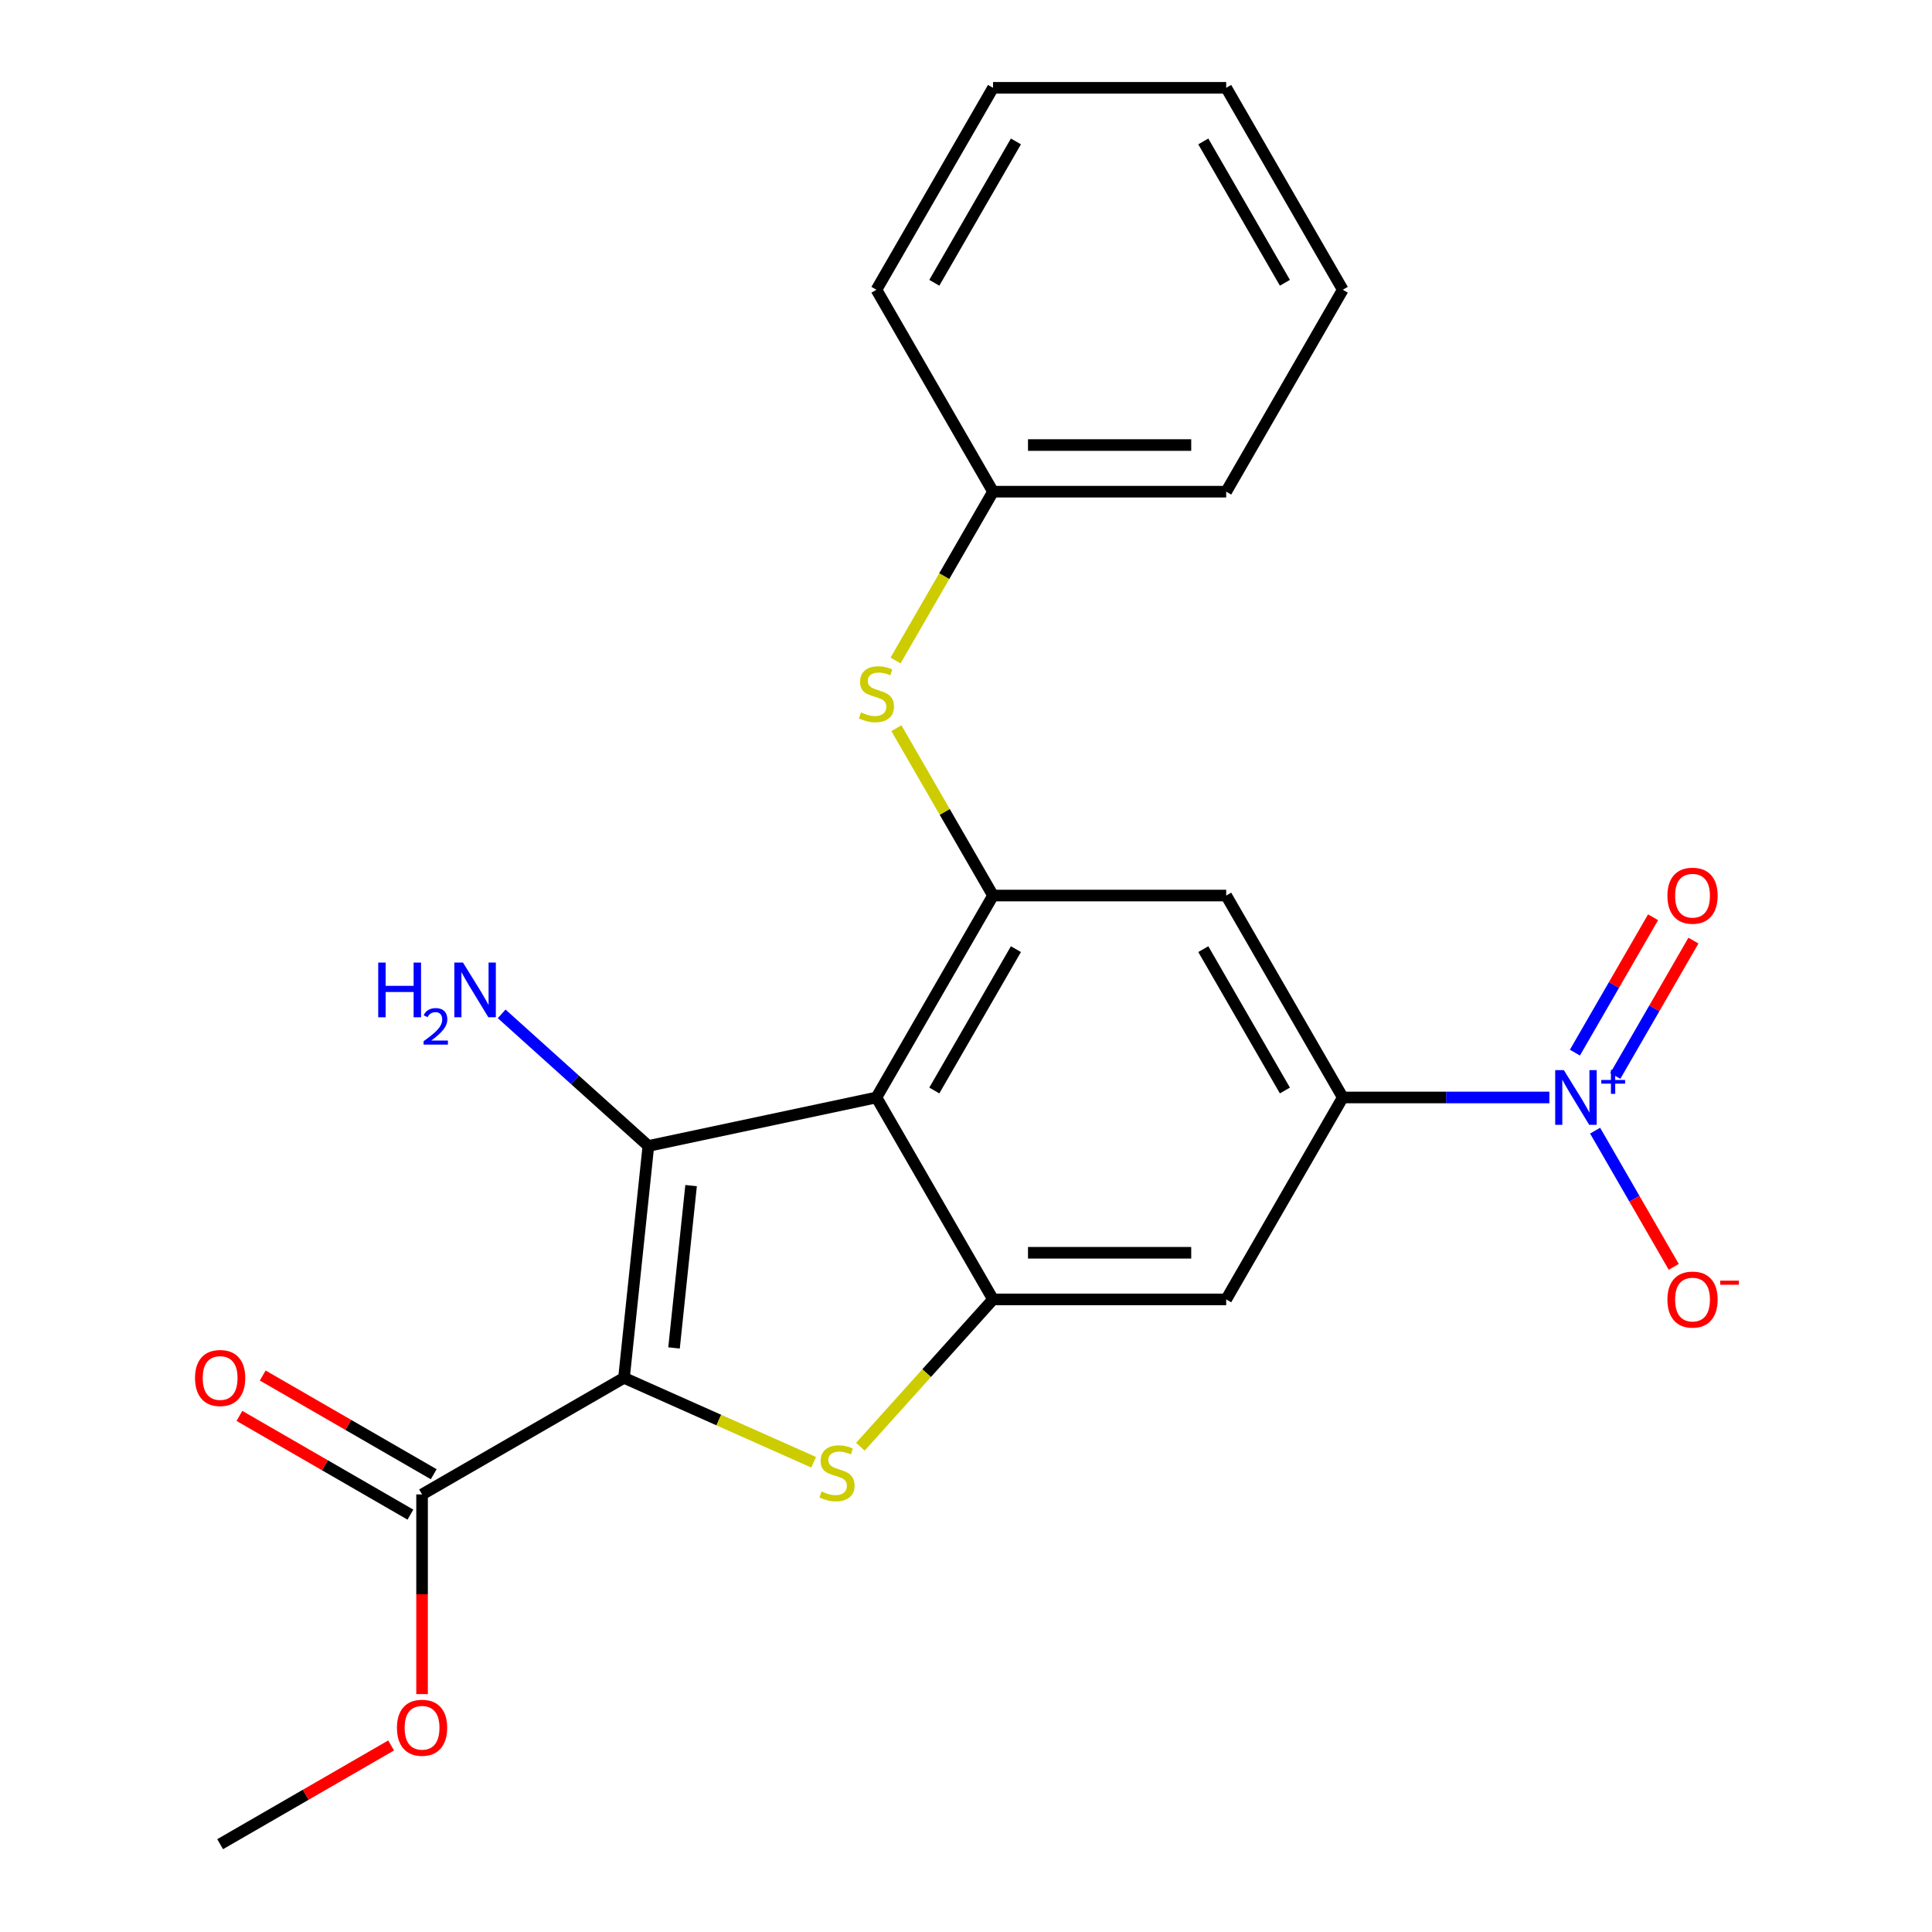 <?xml version='1.0' encoding='iso-8859-1'?>
<svg version='1.1' baseProfile='full'
              xmlns='http://www.w3.org/2000/svg'
                      xmlns:rdkit='http://www.rdkit.org/xml'
                      xmlns:xlink='http://www.w3.org/1999/xlink'
                  xml:space='preserve'
width='1000px' height='1000px' viewBox='0 0 1000 1000'>
<!-- END OF HEADER -->
<rect style='opacity:1.0;fill:#FFFFFF;stroke:none' width='1000' height='1000' x='0' y='0'> </rect>
<path class='bond-0' d='M 322.978,713.169 L 335.593,593.142' style='fill:none;fill-rule:evenodd;stroke:#000000;stroke-width:6px;stroke-linecap:butt;stroke-linejoin:miter;stroke-opacity:1' />
<path class='bond-0' d='M 348.875,697.688 L 357.706,613.669' style='fill:none;fill-rule:evenodd;stroke:#000000;stroke-width:6px;stroke-linecap:butt;stroke-linejoin:miter;stroke-opacity:1' />
<path class='bond-2' d='M 322.978,713.169 L 372.056,735.02' style='fill:none;fill-rule:evenodd;stroke:#000000;stroke-width:6px;stroke-linecap:butt;stroke-linejoin:miter;stroke-opacity:1' />
<path class='bond-2' d='M 372.056,735.02 L 421.135,756.871' style='fill:none;fill-rule:evenodd;stroke:#CCCC00;stroke-width:6px;stroke-linecap:butt;stroke-linejoin:miter;stroke-opacity:1' />
<path class='bond-7' d='M 322.978,713.169 L 218.459,773.513' style='fill:none;fill-rule:evenodd;stroke:#000000;stroke-width:6px;stroke-linecap:butt;stroke-linejoin:miter;stroke-opacity:1' />
<path class='bond-1' d='M 335.593,593.142 L 453.644,568.05' style='fill:none;fill-rule:evenodd;stroke:#000000;stroke-width:6px;stroke-linecap:butt;stroke-linejoin:miter;stroke-opacity:1' />
<path class='bond-13' d='M 335.593,593.142 L 297.627,558.958' style='fill:none;fill-rule:evenodd;stroke:#000000;stroke-width:6px;stroke-linecap:butt;stroke-linejoin:miter;stroke-opacity:1' />
<path class='bond-13' d='M 297.627,558.958 L 259.661,524.773' style='fill:none;fill-rule:evenodd;stroke:#0000FF;stroke-width:6px;stroke-linecap:butt;stroke-linejoin:miter;stroke-opacity:1' />
<path class='bond-5' d='M 453.644,568.05 L 513.988,463.531' style='fill:none;fill-rule:evenodd;stroke:#000000;stroke-width:6px;stroke-linecap:butt;stroke-linejoin:miter;stroke-opacity:1' />
<path class='bond-5' d='M 483.599,564.441 L 525.84,491.277' style='fill:none;fill-rule:evenodd;stroke:#000000;stroke-width:6px;stroke-linecap:butt;stroke-linejoin:miter;stroke-opacity:1' />
<path class='bond-23' d='M 453.644,568.05 L 513.988,672.569' style='fill:none;fill-rule:evenodd;stroke:#000000;stroke-width:6px;stroke-linecap:butt;stroke-linejoin:miter;stroke-opacity:1' />
<path class='bond-3' d='M 445.329,748.822 L 479.658,710.695' style='fill:none;fill-rule:evenodd;stroke:#CCCC00;stroke-width:6px;stroke-linecap:butt;stroke-linejoin:miter;stroke-opacity:1' />
<path class='bond-3' d='M 479.658,710.695 L 513.988,672.569' style='fill:none;fill-rule:evenodd;stroke:#000000;stroke-width:6px;stroke-linecap:butt;stroke-linejoin:miter;stroke-opacity:1' />
<path class='bond-8' d='M 513.988,672.569 L 634.676,672.569' style='fill:none;fill-rule:evenodd;stroke:#000000;stroke-width:6px;stroke-linecap:butt;stroke-linejoin:miter;stroke-opacity:1' />
<path class='bond-8' d='M 532.091,648.431 L 616.573,648.431' style='fill:none;fill-rule:evenodd;stroke:#000000;stroke-width:6px;stroke-linecap:butt;stroke-linejoin:miter;stroke-opacity:1' />
<path class='bond-4' d='M 801.951,568.05 L 748.486,568.05' style='fill:none;fill-rule:evenodd;stroke:#0000FF;stroke-width:6px;stroke-linecap:butt;stroke-linejoin:miter;stroke-opacity:1' />
<path class='bond-4' d='M 748.486,568.05 L 695.02,568.05' style='fill:none;fill-rule:evenodd;stroke:#000000;stroke-width:6px;stroke-linecap:butt;stroke-linejoin:miter;stroke-opacity:1' />
<path class='bond-11' d='M 825.626,585.227 L 845.977,620.477' style='fill:none;fill-rule:evenodd;stroke:#0000FF;stroke-width:6px;stroke-linecap:butt;stroke-linejoin:miter;stroke-opacity:1' />
<path class='bond-11' d='M 845.977,620.477 L 866.329,655.727' style='fill:none;fill-rule:evenodd;stroke:#FF0000;stroke-width:6px;stroke-linecap:butt;stroke-linejoin:miter;stroke-opacity:1' />
<path class='bond-12' d='M 836.077,556.907 L 856.302,521.877' style='fill:none;fill-rule:evenodd;stroke:#0000FF;stroke-width:6px;stroke-linecap:butt;stroke-linejoin:miter;stroke-opacity:1' />
<path class='bond-12' d='M 856.302,521.877 L 876.527,486.846' style='fill:none;fill-rule:evenodd;stroke:#FF0000;stroke-width:6px;stroke-linecap:butt;stroke-linejoin:miter;stroke-opacity:1' />
<path class='bond-12' d='M 815.174,544.838 L 835.398,509.808' style='fill:none;fill-rule:evenodd;stroke:#0000FF;stroke-width:6px;stroke-linecap:butt;stroke-linejoin:miter;stroke-opacity:1' />
<path class='bond-12' d='M 835.398,509.808 L 855.623,474.778' style='fill:none;fill-rule:evenodd;stroke:#FF0000;stroke-width:6px;stroke-linecap:butt;stroke-linejoin:miter;stroke-opacity:1' />
<path class='bond-9' d='M 513.988,463.531 L 634.676,463.531' style='fill:none;fill-rule:evenodd;stroke:#000000;stroke-width:6px;stroke-linecap:butt;stroke-linejoin:miter;stroke-opacity:1' />
<path class='bond-10' d='M 513.988,463.531 L 488.982,420.22' style='fill:none;fill-rule:evenodd;stroke:#000000;stroke-width:6px;stroke-linecap:butt;stroke-linejoin:miter;stroke-opacity:1' />
<path class='bond-10' d='M 488.982,420.22 L 463.977,376.909' style='fill:none;fill-rule:evenodd;stroke:#CCCC00;stroke-width:6px;stroke-linecap:butt;stroke-linejoin:miter;stroke-opacity:1' />
<path class='bond-6' d='M 695.02,568.05 L 634.676,672.569' style='fill:none;fill-rule:evenodd;stroke:#000000;stroke-width:6px;stroke-linecap:butt;stroke-linejoin:miter;stroke-opacity:1' />
<path class='bond-24' d='M 695.02,568.05 L 634.676,463.531' style='fill:none;fill-rule:evenodd;stroke:#000000;stroke-width:6px;stroke-linecap:butt;stroke-linejoin:miter;stroke-opacity:1' />
<path class='bond-24' d='M 665.065,564.441 L 622.824,491.277' style='fill:none;fill-rule:evenodd;stroke:#000000;stroke-width:6px;stroke-linecap:butt;stroke-linejoin:miter;stroke-opacity:1' />
<path class='bond-14' d='M 224.493,763.061 L 180.242,737.513' style='fill:none;fill-rule:evenodd;stroke:#000000;stroke-width:6px;stroke-linecap:butt;stroke-linejoin:miter;stroke-opacity:1' />
<path class='bond-14' d='M 180.242,737.513 L 135.991,711.965' style='fill:none;fill-rule:evenodd;stroke:#FF0000;stroke-width:6px;stroke-linecap:butt;stroke-linejoin:miter;stroke-opacity:1' />
<path class='bond-14' d='M 212.424,783.965 L 168.173,758.417' style='fill:none;fill-rule:evenodd;stroke:#000000;stroke-width:6px;stroke-linecap:butt;stroke-linejoin:miter;stroke-opacity:1' />
<path class='bond-14' d='M 168.173,758.417 L 123.922,732.869' style='fill:none;fill-rule:evenodd;stroke:#FF0000;stroke-width:6px;stroke-linecap:butt;stroke-linejoin:miter;stroke-opacity:1' />
<path class='bond-16' d='M 218.459,773.513 L 218.459,825.189' style='fill:none;fill-rule:evenodd;stroke:#000000;stroke-width:6px;stroke-linecap:butt;stroke-linejoin:miter;stroke-opacity:1' />
<path class='bond-16' d='M 218.459,825.189 L 218.459,876.864' style='fill:none;fill-rule:evenodd;stroke:#FF0000;stroke-width:6px;stroke-linecap:butt;stroke-linejoin:miter;stroke-opacity:1' />
<path class='bond-15' d='M 463.538,341.874 L 488.763,298.183' style='fill:none;fill-rule:evenodd;stroke:#CCCC00;stroke-width:6px;stroke-linecap:butt;stroke-linejoin:miter;stroke-opacity:1' />
<path class='bond-15' d='M 488.763,298.183 L 513.988,254.493' style='fill:none;fill-rule:evenodd;stroke:#000000;stroke-width:6px;stroke-linecap:butt;stroke-linejoin:miter;stroke-opacity:1' />
<path class='bond-17' d='M 513.988,254.493 L 634.676,254.493' style='fill:none;fill-rule:evenodd;stroke:#000000;stroke-width:6px;stroke-linecap:butt;stroke-linejoin:miter;stroke-opacity:1' />
<path class='bond-17' d='M 532.091,230.355 L 616.573,230.355' style='fill:none;fill-rule:evenodd;stroke:#000000;stroke-width:6px;stroke-linecap:butt;stroke-linejoin:miter;stroke-opacity:1' />
<path class='bond-18' d='M 513.988,254.493 L 453.644,149.974' style='fill:none;fill-rule:evenodd;stroke:#000000;stroke-width:6px;stroke-linecap:butt;stroke-linejoin:miter;stroke-opacity:1' />
<path class='bond-19' d='M 202.441,903.449 L 158.191,928.997' style='fill:none;fill-rule:evenodd;stroke:#FF0000;stroke-width:6px;stroke-linecap:butt;stroke-linejoin:miter;stroke-opacity:1' />
<path class='bond-19' d='M 158.191,928.997 L 113.94,954.545' style='fill:none;fill-rule:evenodd;stroke:#000000;stroke-width:6px;stroke-linecap:butt;stroke-linejoin:miter;stroke-opacity:1' />
<path class='bond-21' d='M 634.676,254.493 L 695.02,149.974' style='fill:none;fill-rule:evenodd;stroke:#000000;stroke-width:6px;stroke-linecap:butt;stroke-linejoin:miter;stroke-opacity:1' />
<path class='bond-20' d='M 453.644,149.974 L 513.988,45.455' style='fill:none;fill-rule:evenodd;stroke:#000000;stroke-width:6px;stroke-linecap:butt;stroke-linejoin:miter;stroke-opacity:1' />
<path class='bond-20' d='M 483.599,146.365 L 525.84,73.201' style='fill:none;fill-rule:evenodd;stroke:#000000;stroke-width:6px;stroke-linecap:butt;stroke-linejoin:miter;stroke-opacity:1' />
<path class='bond-22' d='M 513.988,45.455 L 634.676,45.455' style='fill:none;fill-rule:evenodd;stroke:#000000;stroke-width:6px;stroke-linecap:butt;stroke-linejoin:miter;stroke-opacity:1' />
<path class='bond-25' d='M 695.02,149.974 L 634.676,45.455' style='fill:none;fill-rule:evenodd;stroke:#000000;stroke-width:6px;stroke-linecap:butt;stroke-linejoin:miter;stroke-opacity:1' />
<path class='bond-25' d='M 665.065,146.365 L 622.824,73.201' style='fill:none;fill-rule:evenodd;stroke:#000000;stroke-width:6px;stroke-linecap:butt;stroke-linejoin:miter;stroke-opacity:1' />
<path  class='atom-3' d='M 425.232 771.977
Q 425.552 772.097, 426.872 772.657
Q 428.192 773.217, 429.632 773.577
Q 431.112 773.897, 432.552 773.897
Q 435.232 773.897, 436.792 772.617
Q 438.352 771.297, 438.352 769.017
Q 438.352 767.457, 437.552 766.497
Q 436.792 765.537, 435.592 765.017
Q 434.392 764.497, 432.392 763.897
Q 429.872 763.137, 428.352 762.417
Q 426.872 761.697, 425.792 760.177
Q 424.752 758.657, 424.752 756.097
Q 424.752 752.537, 427.152 750.337
Q 429.592 748.137, 434.392 748.137
Q 437.672 748.137, 441.392 749.697
L 440.472 752.777
Q 437.072 751.377, 434.512 751.377
Q 431.752 751.377, 430.232 752.537
Q 428.712 753.657, 428.752 755.617
Q 428.752 757.137, 429.512 758.057
Q 430.312 758.977, 431.432 759.497
Q 432.592 760.017, 434.512 760.617
Q 437.072 761.417, 438.592 762.217
Q 440.112 763.017, 441.192 764.657
Q 442.312 766.257, 442.312 769.017
Q 442.312 772.937, 439.672 775.057
Q 437.072 777.137, 432.712 777.137
Q 430.192 777.137, 428.272 776.577
Q 426.392 776.057, 424.152 775.137
L 425.232 771.977
' fill='#CCCC00'/>
<path  class='atom-5' d='M 809.448 553.89
L 818.728 568.89
Q 819.648 570.37, 821.128 573.05
Q 822.608 575.73, 822.688 575.89
L 822.688 553.89
L 826.448 553.89
L 826.448 582.21
L 822.568 582.21
L 812.608 565.81
Q 811.448 563.89, 810.208 561.69
Q 809.008 559.49, 808.648 558.81
L 808.648 582.21
L 804.968 582.21
L 804.968 553.89
L 809.448 553.89
' fill='#0000FF'/>
<path  class='atom-5' d='M 828.824 558.994
L 833.814 558.994
L 833.814 553.741
L 836.032 553.741
L 836.032 558.994
L 841.153 558.994
L 841.153 560.895
L 836.032 560.895
L 836.032 566.175
L 833.814 566.175
L 833.814 560.895
L 828.824 560.895
L 828.824 558.994
' fill='#0000FF'/>
<path  class='atom-11' d='M 445.644 368.732
Q 445.964 368.852, 447.284 369.412
Q 448.604 369.972, 450.044 370.332
Q 451.524 370.652, 452.964 370.652
Q 455.644 370.652, 457.204 369.372
Q 458.764 368.052, 458.764 365.772
Q 458.764 364.212, 457.964 363.252
Q 457.204 362.292, 456.004 361.772
Q 454.804 361.252, 452.804 360.652
Q 450.284 359.892, 448.764 359.172
Q 447.284 358.452, 446.204 356.932
Q 445.164 355.412, 445.164 352.852
Q 445.164 349.292, 447.564 347.092
Q 450.004 344.892, 454.804 344.892
Q 458.084 344.892, 461.804 346.452
L 460.884 349.532
Q 457.484 348.132, 454.924 348.132
Q 452.164 348.132, 450.644 349.292
Q 449.124 350.412, 449.164 352.372
Q 449.164 353.892, 449.924 354.812
Q 450.724 355.732, 451.844 356.252
Q 453.004 356.772, 454.924 357.372
Q 457.484 358.172, 459.004 358.972
Q 460.524 359.772, 461.604 361.412
Q 462.724 363.012, 462.724 365.772
Q 462.724 369.692, 460.084 371.812
Q 457.484 373.892, 453.124 373.892
Q 450.604 373.892, 448.684 373.332
Q 446.804 372.812, 444.564 371.892
L 445.644 368.732
' fill='#CCCC00'/>
<path  class='atom-12' d='M 863.052 672.649
Q 863.052 665.849, 866.412 662.049
Q 869.772 658.249, 876.052 658.249
Q 882.332 658.249, 885.692 662.049
Q 889.052 665.849, 889.052 672.649
Q 889.052 679.529, 885.652 683.449
Q 882.252 687.329, 876.052 687.329
Q 869.812 687.329, 866.412 683.449
Q 863.052 679.569, 863.052 672.649
M 876.052 684.129
Q 880.372 684.129, 882.692 681.249
Q 885.052 678.329, 885.052 672.649
Q 885.052 667.089, 882.692 664.289
Q 880.372 661.449, 876.052 661.449
Q 871.732 661.449, 869.372 664.249
Q 867.052 667.049, 867.052 672.649
Q 867.052 678.369, 869.372 681.249
Q 871.732 684.129, 876.052 684.129
' fill='#FF0000'/>
<path  class='atom-12' d='M 890.372 662.871
L 900.061 662.871
L 900.061 664.983
L 890.372 664.983
L 890.372 662.871
' fill='#FF0000'/>
<path  class='atom-13' d='M 863.052 463.611
Q 863.052 456.811, 866.412 453.011
Q 869.772 449.211, 876.052 449.211
Q 882.332 449.211, 885.692 453.011
Q 889.052 456.811, 889.052 463.611
Q 889.052 470.491, 885.652 474.411
Q 882.252 478.291, 876.052 478.291
Q 869.812 478.291, 866.412 474.411
Q 863.052 470.531, 863.052 463.611
M 876.052 475.091
Q 880.372 475.091, 882.692 472.211
Q 885.052 469.291, 885.052 463.611
Q 885.052 458.051, 882.692 455.251
Q 880.372 452.411, 876.052 452.411
Q 871.732 452.411, 869.372 455.211
Q 867.052 458.011, 867.052 463.611
Q 867.052 469.331, 869.372 472.211
Q 871.732 475.091, 876.052 475.091
' fill='#FF0000'/>
<path  class='atom-14' d='M 195.771 498.226
L 199.611 498.226
L 199.611 510.266
L 214.091 510.266
L 214.091 498.226
L 217.931 498.226
L 217.931 526.546
L 214.091 526.546
L 214.091 513.466
L 199.611 513.466
L 199.611 526.546
L 195.771 526.546
L 195.771 498.226
' fill='#0000FF'/>
<path  class='atom-14' d='M 219.304 525.552
Q 219.991 523.784, 221.627 522.807
Q 223.264 521.804, 225.535 521.804
Q 228.359 521.804, 229.943 523.335
Q 231.527 524.866, 231.527 527.585
Q 231.527 530.357, 229.468 532.944
Q 227.435 535.532, 223.211 538.594
L 231.844 538.594
L 231.844 540.706
L 219.251 540.706
L 219.251 538.937
Q 222.736 536.456, 224.795 534.608
Q 226.881 532.76, 227.884 531.096
Q 228.887 529.433, 228.887 527.717
Q 228.887 525.922, 227.99 524.919
Q 227.092 523.916, 225.535 523.916
Q 224.03 523.916, 223.027 524.523
Q 222.023 525.13, 221.311 526.476
L 219.304 525.552
' fill='#0000FF'/>
<path  class='atom-14' d='M 239.644 498.226
L 248.924 513.226
Q 249.844 514.706, 251.324 517.386
Q 252.804 520.066, 252.884 520.226
L 252.884 498.226
L 256.644 498.226
L 256.644 526.546
L 252.764 526.546
L 242.804 510.146
Q 241.644 508.226, 240.404 506.026
Q 239.204 503.826, 238.844 503.146
L 238.844 526.546
L 235.164 526.546
L 235.164 498.226
L 239.644 498.226
' fill='#0000FF'/>
<path  class='atom-15' d='M 100.94 713.249
Q 100.94 706.449, 104.3 702.649
Q 107.66 698.849, 113.94 698.849
Q 120.22 698.849, 123.58 702.649
Q 126.94 706.449, 126.94 713.249
Q 126.94 720.129, 123.54 724.049
Q 120.14 727.929, 113.94 727.929
Q 107.7 727.929, 104.3 724.049
Q 100.94 720.169, 100.94 713.249
M 113.94 724.729
Q 118.26 724.729, 120.58 721.849
Q 122.94 718.929, 122.94 713.249
Q 122.94 707.689, 120.58 704.889
Q 118.26 702.049, 113.94 702.049
Q 109.62 702.049, 107.26 704.849
Q 104.94 707.649, 104.94 713.249
Q 104.94 718.969, 107.26 721.849
Q 109.62 724.729, 113.94 724.729
' fill='#FF0000'/>
<path  class='atom-17' d='M 205.459 894.281
Q 205.459 887.481, 208.819 883.681
Q 212.179 879.881, 218.459 879.881
Q 224.739 879.881, 228.099 883.681
Q 231.459 887.481, 231.459 894.281
Q 231.459 901.161, 228.059 905.081
Q 224.659 908.961, 218.459 908.961
Q 212.219 908.961, 208.819 905.081
Q 205.459 901.201, 205.459 894.281
M 218.459 905.761
Q 222.779 905.761, 225.099 902.881
Q 227.459 899.961, 227.459 894.281
Q 227.459 888.721, 225.099 885.921
Q 222.779 883.081, 218.459 883.081
Q 214.139 883.081, 211.779 885.881
Q 209.459 888.681, 209.459 894.281
Q 209.459 900.001, 211.779 902.881
Q 214.139 905.761, 218.459 905.761
' fill='#FF0000'/>
</svg>
